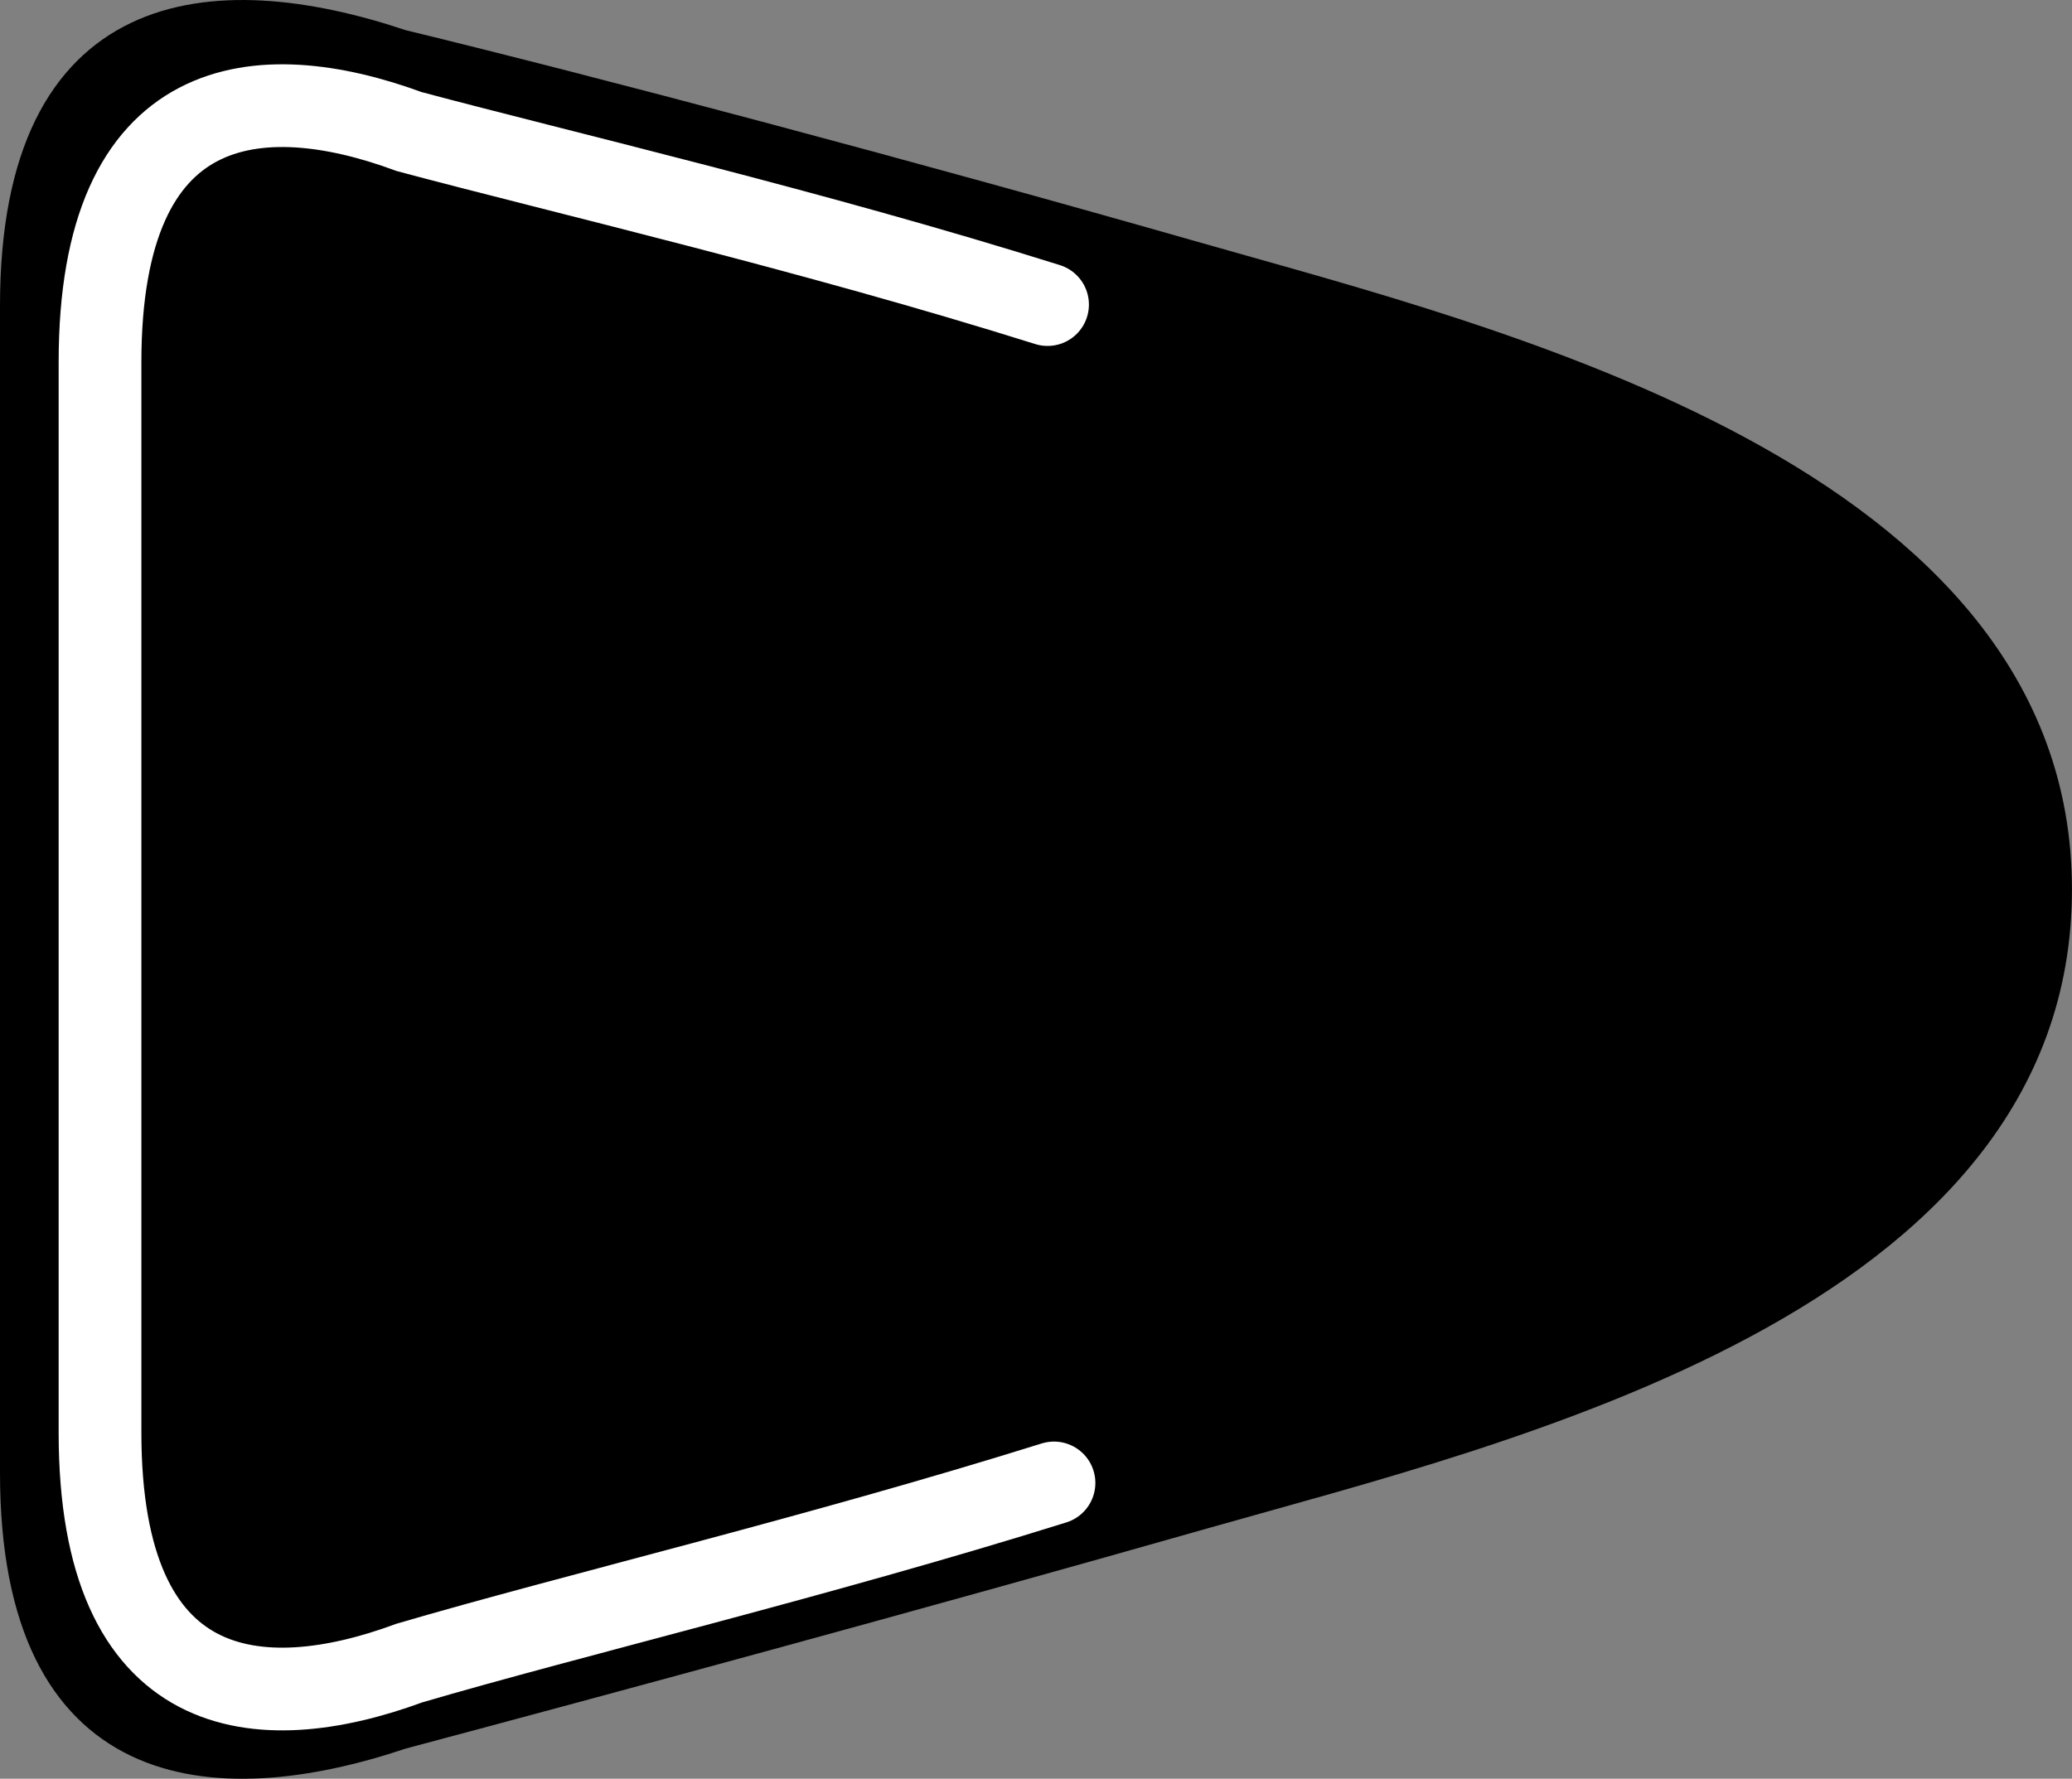 <?xml version="1.0" encoding="iso-8859-1"?>
<!-- Generator: Adobe Illustrator 27.2.0, SVG Export Plug-In . SVG Version: 6.00 Build 0)  -->
<svg version="1.1" id="image" xmlns="http://www.w3.org/2000/svg" xmlns:xlink="http://www.w3.org/1999/xlink" x="0px" y="0px"
	 width="56.599px" height="48.6px" viewBox="0 0 56.599 48.6" enable-background="new 0 0 56.599 48.6" xml:space="preserve">
<rect x="0" y="0" width="56.599" height="48.6" fill="#808080" stroke="none"/>
<path stroke="#000000" stroke-width="0.8" stroke-miterlimit="10" d="M32.974,41.347
	c-8.065,2.295-16.517,4.58-22.013,6.048c-2.572,0.863-5.213,1.174-7.21,0.22C1.754,46.66,0.4,44.44,0.4,40.24
	c0-1.254,0-2.829,0-5.058s0-5.111,0-8.981V24.3v-1.901c0-3.869,0-6.752,0-8.981s0-3.804,0-5.058
	c0-4.2,1.354-6.42,3.351-7.374s4.638-0.643,7.21,0.22c5.324,1.296,13.715,3.521,21.793,5.828
	s23.444,6.031,23.444,17.266S41.04,39.052,32.974,41.347z"/>
<path fill="none" stroke="#FFFFFF" stroke-width="2.26" stroke-linecap="round" stroke-miterlimit="10" d="M28.791,40.518
	c-6.452,2.019-13.214,3.63-17.61,4.922c-2.058,0.759-4.17,1.033-5.768,0.194
	c-1.598-0.84-2.681-2.793-2.681-6.489c0-1.104,0-2.49,0-4.451c0-1.961,0-4.898,0-8.303v-2.473v-1.673
	c0-3.405,0-5.942,0-7.903s0-3.347,0-4.451c0-3.696,1.083-5.65,2.681-6.489s3.71-0.566,5.768,0.194
	C15.44,4.734,22.153,6.292,28.615,8.322"/>
</svg>

